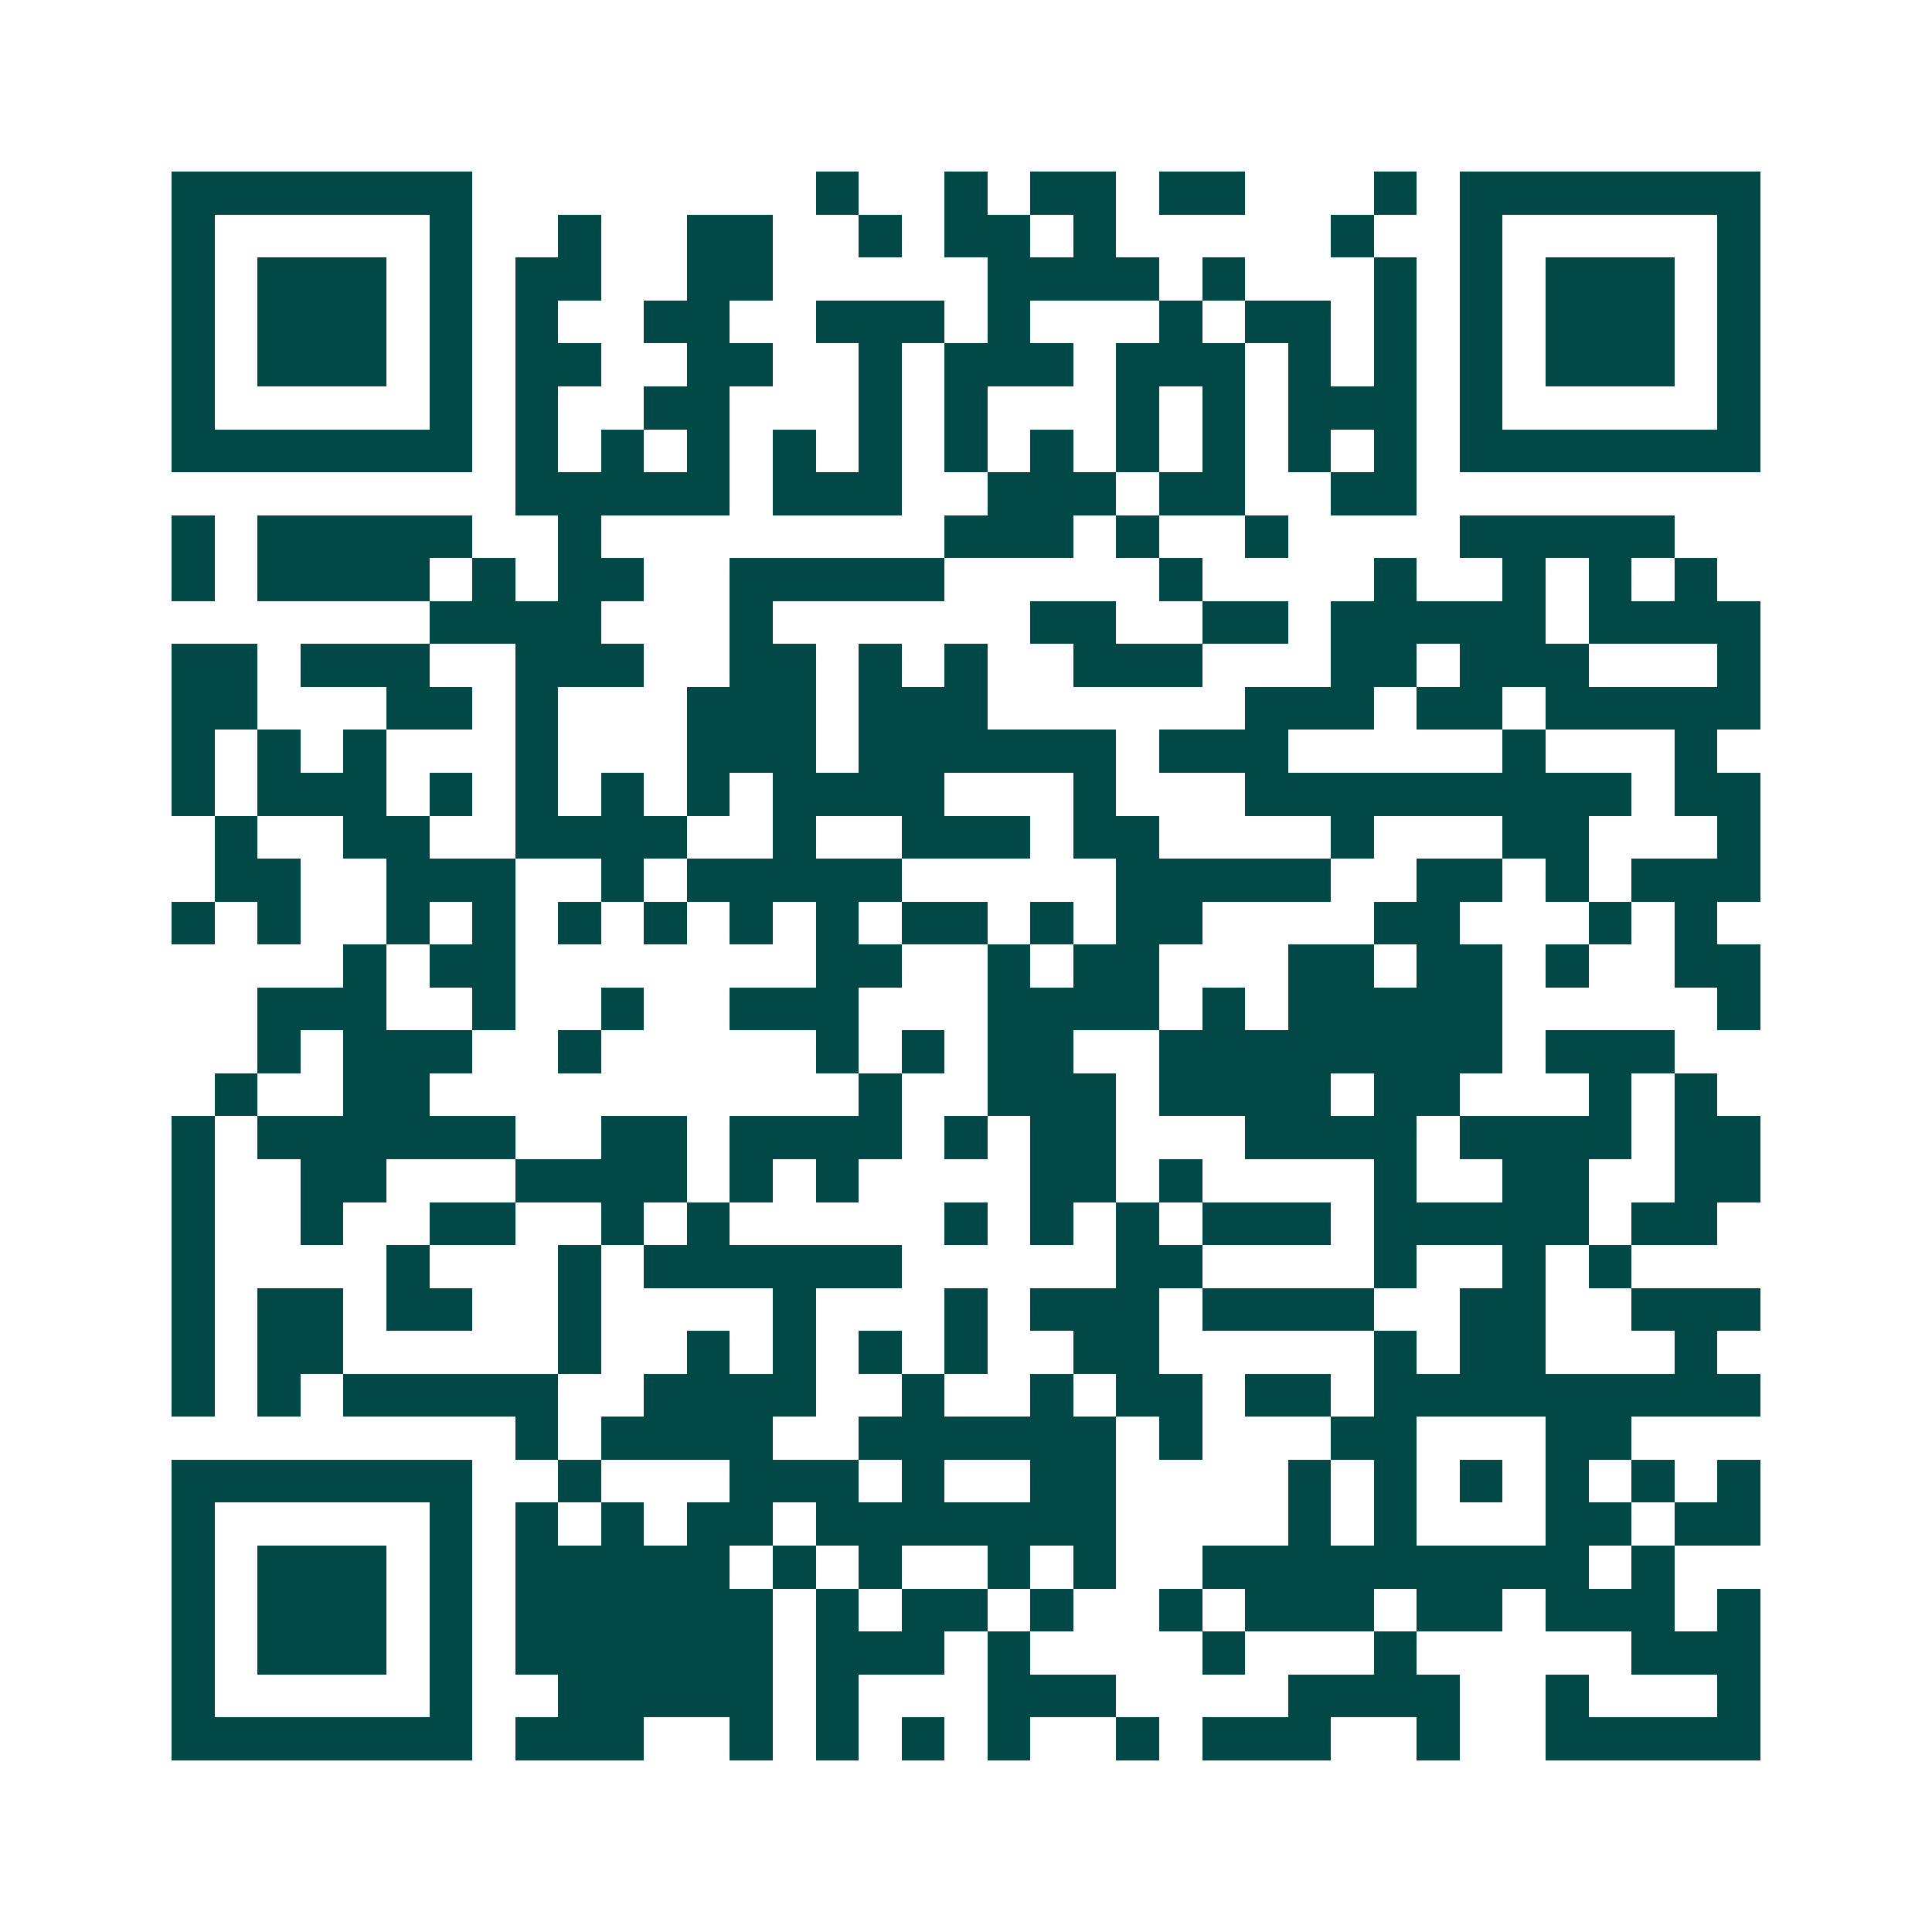 <svg xmlns="http://www.w3.org/2000/svg" width="200" height="200" viewBox="0 0 45 45" shape-rendering="crispEdges"><path fill="#ffffff" d="M0 0h45v45H0z"/><path stroke="#014847" d="M4 4.5h7m8 0h1m2 0h1m1 0h2m1 0h2m3 0h1m1 0h7M4 5.5h1m5 0h1m2 0h1m2 0h2m2 0h1m1 0h2m1 0h1m5 0h1m2 0h1m5 0h1M4 6.5h1m1 0h3m1 0h1m1 0h2m2 0h2m5 0h4m1 0h1m3 0h1m1 0h1m1 0h3m1 0h1M4 7.5h1m1 0h3m1 0h1m1 0h1m2 0h2m2 0h3m1 0h1m3 0h1m1 0h2m1 0h1m1 0h1m1 0h3m1 0h1M4 8.5h1m1 0h3m1 0h1m1 0h2m2 0h2m2 0h1m1 0h3m1 0h3m1 0h1m1 0h1m1 0h1m1 0h3m1 0h1M4 9.5h1m5 0h1m1 0h1m2 0h2m3 0h1m1 0h1m3 0h1m1 0h1m1 0h3m1 0h1m5 0h1M4 10.5h7m1 0h1m1 0h1m1 0h1m1 0h1m1 0h1m1 0h1m1 0h1m1 0h1m1 0h1m1 0h1m1 0h1m1 0h7M12 11.5h5m1 0h3m2 0h3m1 0h2m2 0h2M4 12.5h1m1 0h5m2 0h1m8 0h3m1 0h1m2 0h1m4 0h5M4 13.5h1m1 0h4m1 0h1m1 0h2m2 0h5m5 0h1m4 0h1m2 0h1m1 0h1m1 0h1M10 14.5h4m3 0h1m6 0h2m2 0h2m1 0h5m1 0h4M4 15.5h2m1 0h3m2 0h3m2 0h2m1 0h1m1 0h1m2 0h3m3 0h2m1 0h3m3 0h1M4 16.5h2m3 0h2m1 0h1m3 0h3m1 0h3m6 0h3m1 0h2m1 0h5M4 17.5h1m1 0h1m1 0h1m3 0h1m3 0h3m1 0h6m1 0h3m5 0h1m3 0h1M4 18.5h1m1 0h3m1 0h1m1 0h1m1 0h1m1 0h1m1 0h4m3 0h1m3 0h9m1 0h2M5 19.5h1m2 0h2m2 0h4m2 0h1m2 0h3m1 0h2m4 0h1m3 0h2m3 0h1M5 20.5h2m2 0h3m2 0h1m1 0h5m5 0h5m2 0h2m1 0h1m1 0h3M4 21.5h1m1 0h1m2 0h1m1 0h1m1 0h1m1 0h1m1 0h1m1 0h1m1 0h2m1 0h1m1 0h2m4 0h2m3 0h1m1 0h1M8 22.5h1m1 0h2m7 0h2m2 0h1m1 0h2m3 0h2m1 0h2m1 0h1m2 0h2M6 23.5h3m2 0h1m2 0h1m2 0h3m3 0h4m1 0h1m1 0h5m5 0h1M6 24.5h1m1 0h3m2 0h1m5 0h1m1 0h1m1 0h2m2 0h8m1 0h3M5 25.5h1m2 0h2m10 0h1m2 0h3m1 0h4m1 0h2m3 0h1m1 0h1M4 26.5h1m1 0h6m2 0h2m1 0h4m1 0h1m1 0h2m3 0h4m1 0h4m1 0h2M4 27.5h1m2 0h2m3 0h4m1 0h1m1 0h1m4 0h2m1 0h1m4 0h1m2 0h2m2 0h2M4 28.5h1m2 0h1m2 0h2m2 0h1m1 0h1m5 0h1m1 0h1m1 0h1m1 0h3m1 0h5m1 0h2M4 29.5h1m4 0h1m3 0h1m1 0h6m5 0h2m4 0h1m2 0h1m1 0h1M4 30.5h1m1 0h2m1 0h2m2 0h1m4 0h1m3 0h1m1 0h3m1 0h4m2 0h2m2 0h3M4 31.5h1m1 0h2m5 0h1m2 0h1m1 0h1m1 0h1m1 0h1m2 0h2m5 0h1m1 0h2m3 0h1M4 32.5h1m1 0h1m1 0h5m2 0h4m2 0h1m2 0h1m1 0h2m1 0h2m1 0h9M12 33.5h1m1 0h4m2 0h6m1 0h1m3 0h2m3 0h2M4 34.5h7m2 0h1m3 0h3m1 0h1m2 0h2m4 0h1m1 0h1m1 0h1m1 0h1m1 0h1m1 0h1M4 35.5h1m5 0h1m1 0h1m1 0h1m1 0h2m1 0h7m4 0h1m1 0h1m3 0h2m1 0h2M4 36.5h1m1 0h3m1 0h1m1 0h5m1 0h1m1 0h1m2 0h1m1 0h1m2 0h9m1 0h1M4 37.5h1m1 0h3m1 0h1m1 0h6m1 0h1m1 0h2m1 0h1m2 0h1m1 0h3m1 0h2m1 0h3m1 0h1M4 38.5h1m1 0h3m1 0h1m1 0h6m1 0h3m1 0h1m4 0h1m3 0h1m5 0h3M4 39.5h1m5 0h1m2 0h5m1 0h1m3 0h3m4 0h4m2 0h1m3 0h1M4 40.5h7m1 0h3m2 0h1m1 0h1m1 0h1m1 0h1m2 0h1m1 0h3m2 0h1m2 0h5"/></svg>
